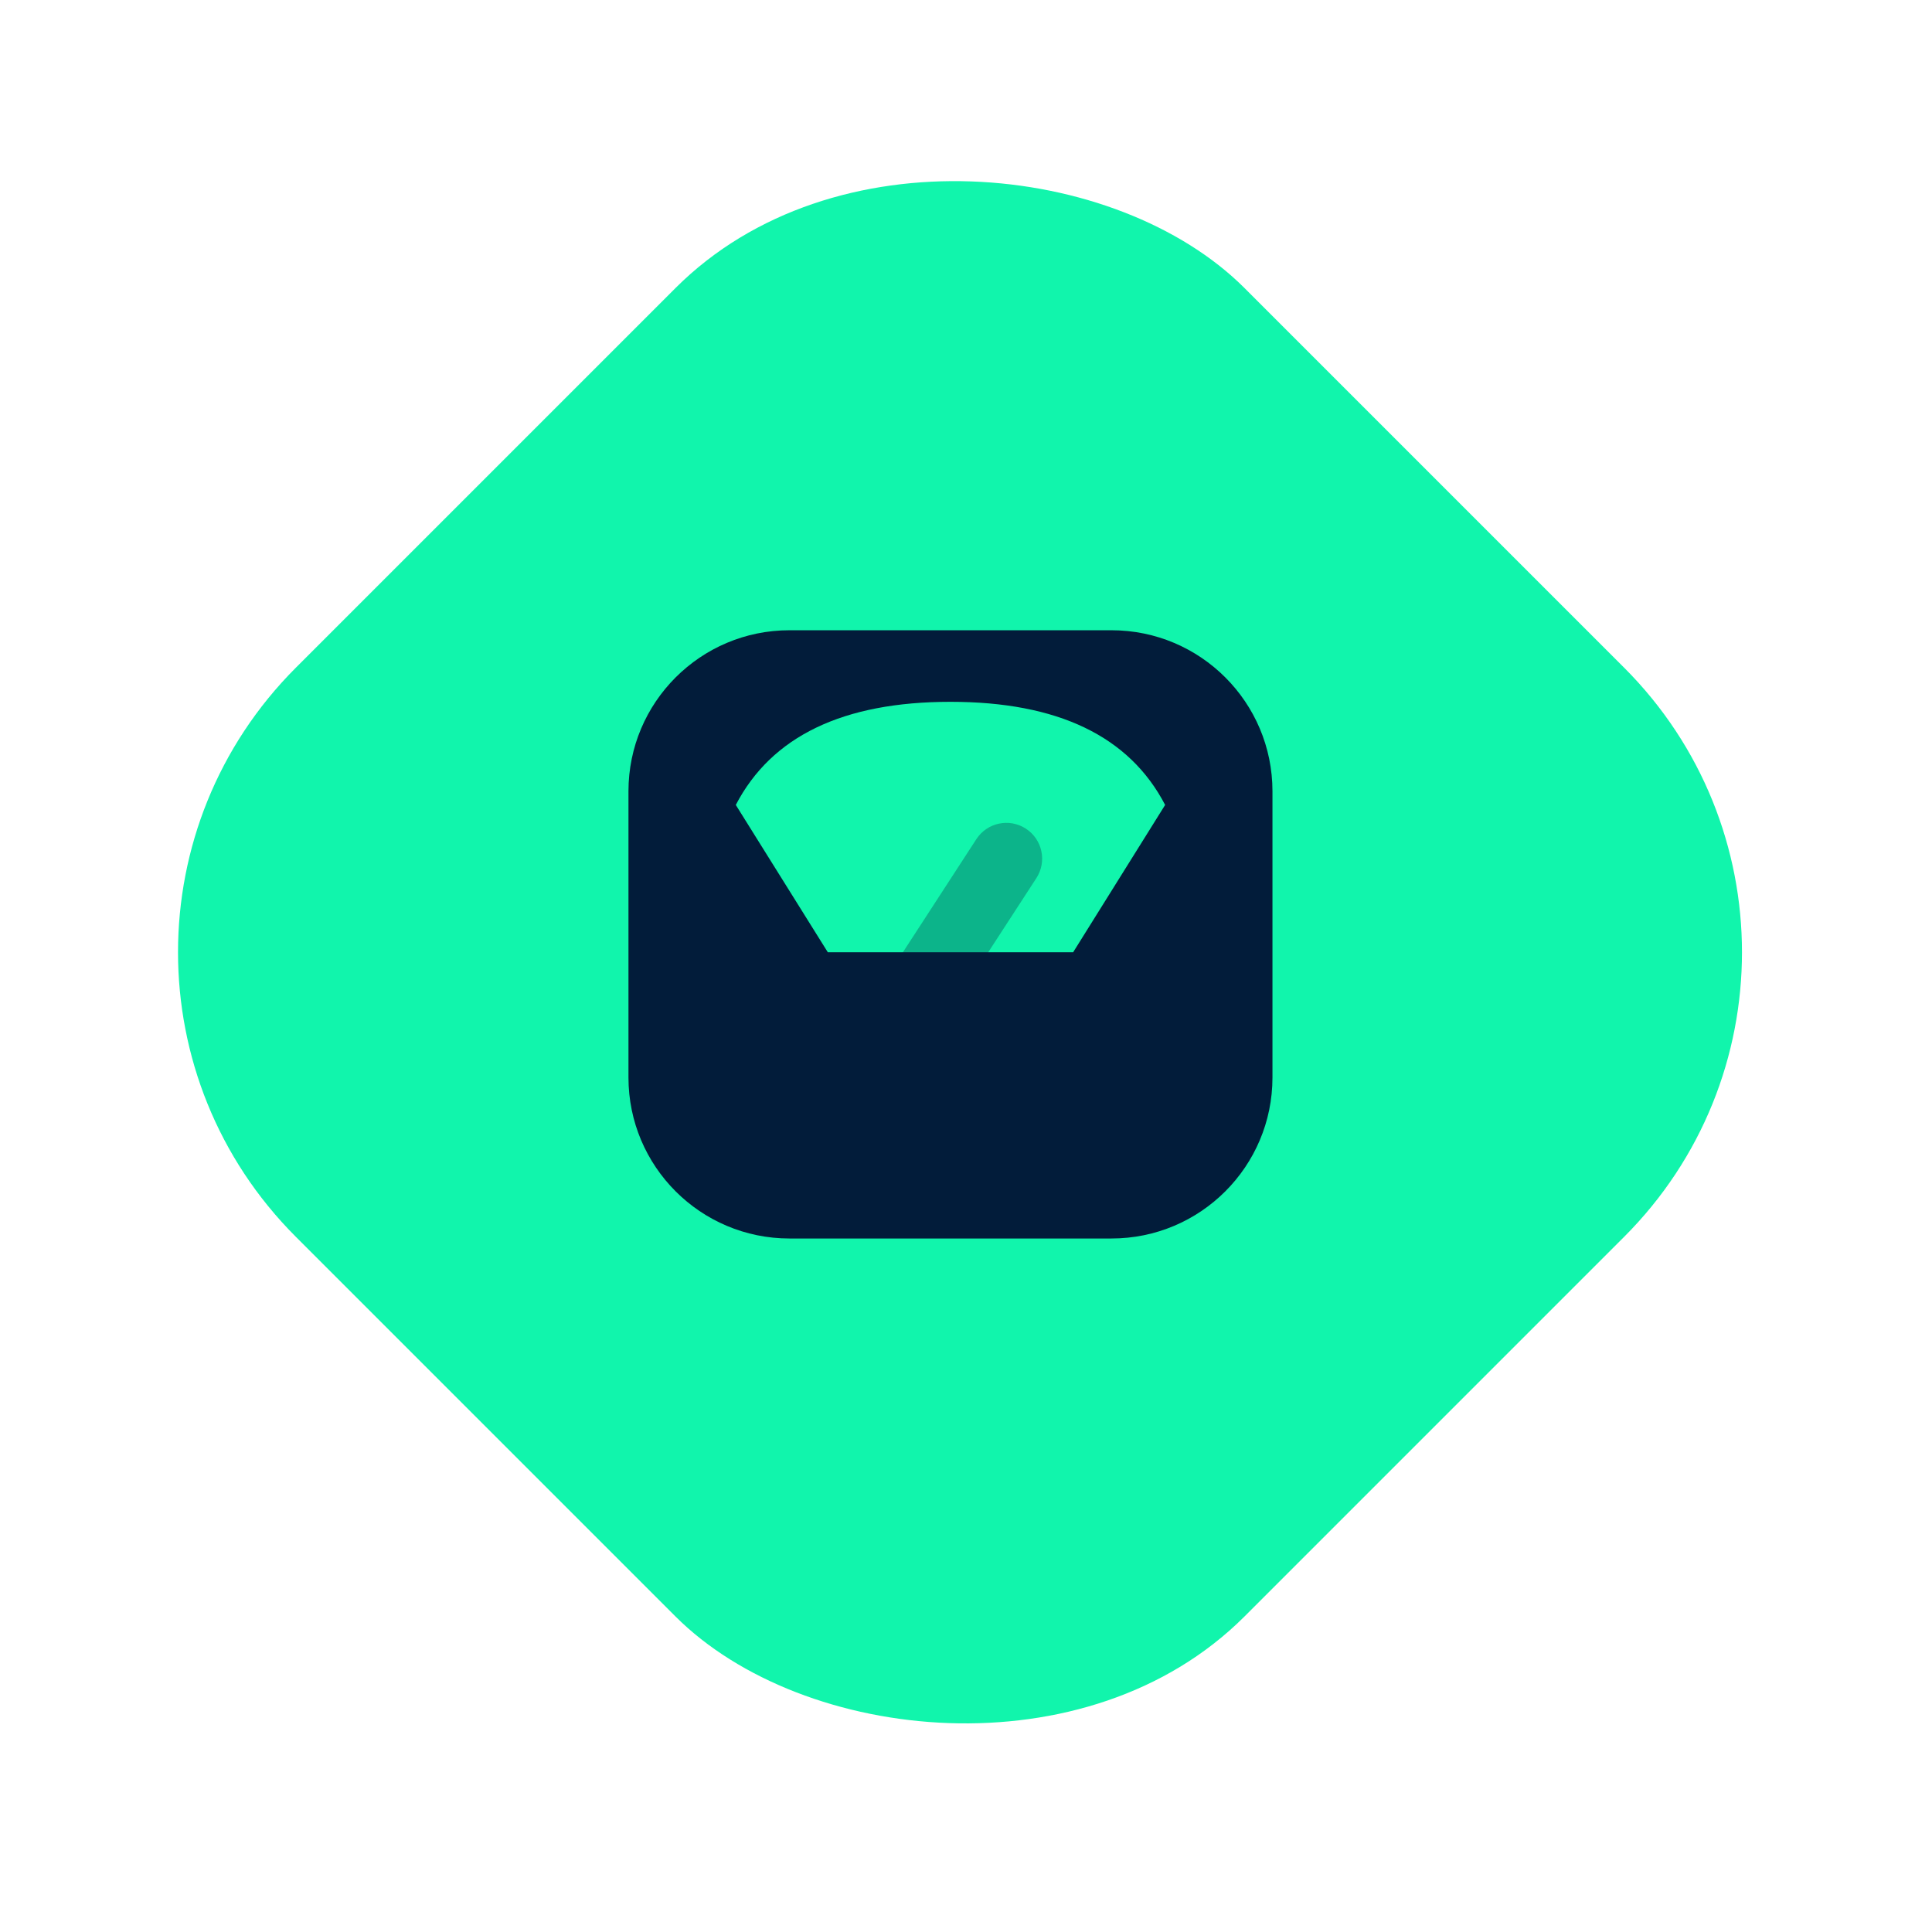 <svg width="72" height="71" viewBox="0 0 72 71" fill="none" xmlns="http://www.w3.org/2000/svg">
<rect x="0.421" y="35.487" width="50" height="50" rx="15" transform="rotate(-45 0.421 35.487)" fill="#11F5AC"/>
<g clip-path="url(#clip0_263_1082)">
<path opacity="0.3" d="M38.622 32.725C39.023 32.107 38.848 31.281 38.23 30.88C37.612 30.479 36.787 30.655 36.386 31.272L32.282 37.591C31.881 38.208 32.057 39.034 32.674 39.435C33.292 39.836 34.118 39.661 34.519 39.043L38.622 32.725Z" fill="#021C3A"/>
<path fill-rule="evenodd" clip-rule="evenodd" d="M29.421 23.487H41.421C44.735 23.487 47.421 26.174 47.421 29.487V40.154C47.421 43.468 44.735 46.154 41.421 46.154H29.421C26.108 46.154 23.421 43.468 23.421 40.154V29.487C23.421 26.174 26.108 23.487 29.421 23.487ZM27.421 29.997L30.85 35.487H39.993L43.421 29.997C42.088 27.435 39.421 26.154 35.421 26.154C31.421 26.154 28.755 27.435 27.421 29.997Z" fill="#021C3A"/>
</g>
<defs>
<clipPath id="clip0_263_1082">
<rect width="32" height="32" fill="white" transform="translate(19.421 19.487)"/>
</clipPath>
</defs>
</svg>
